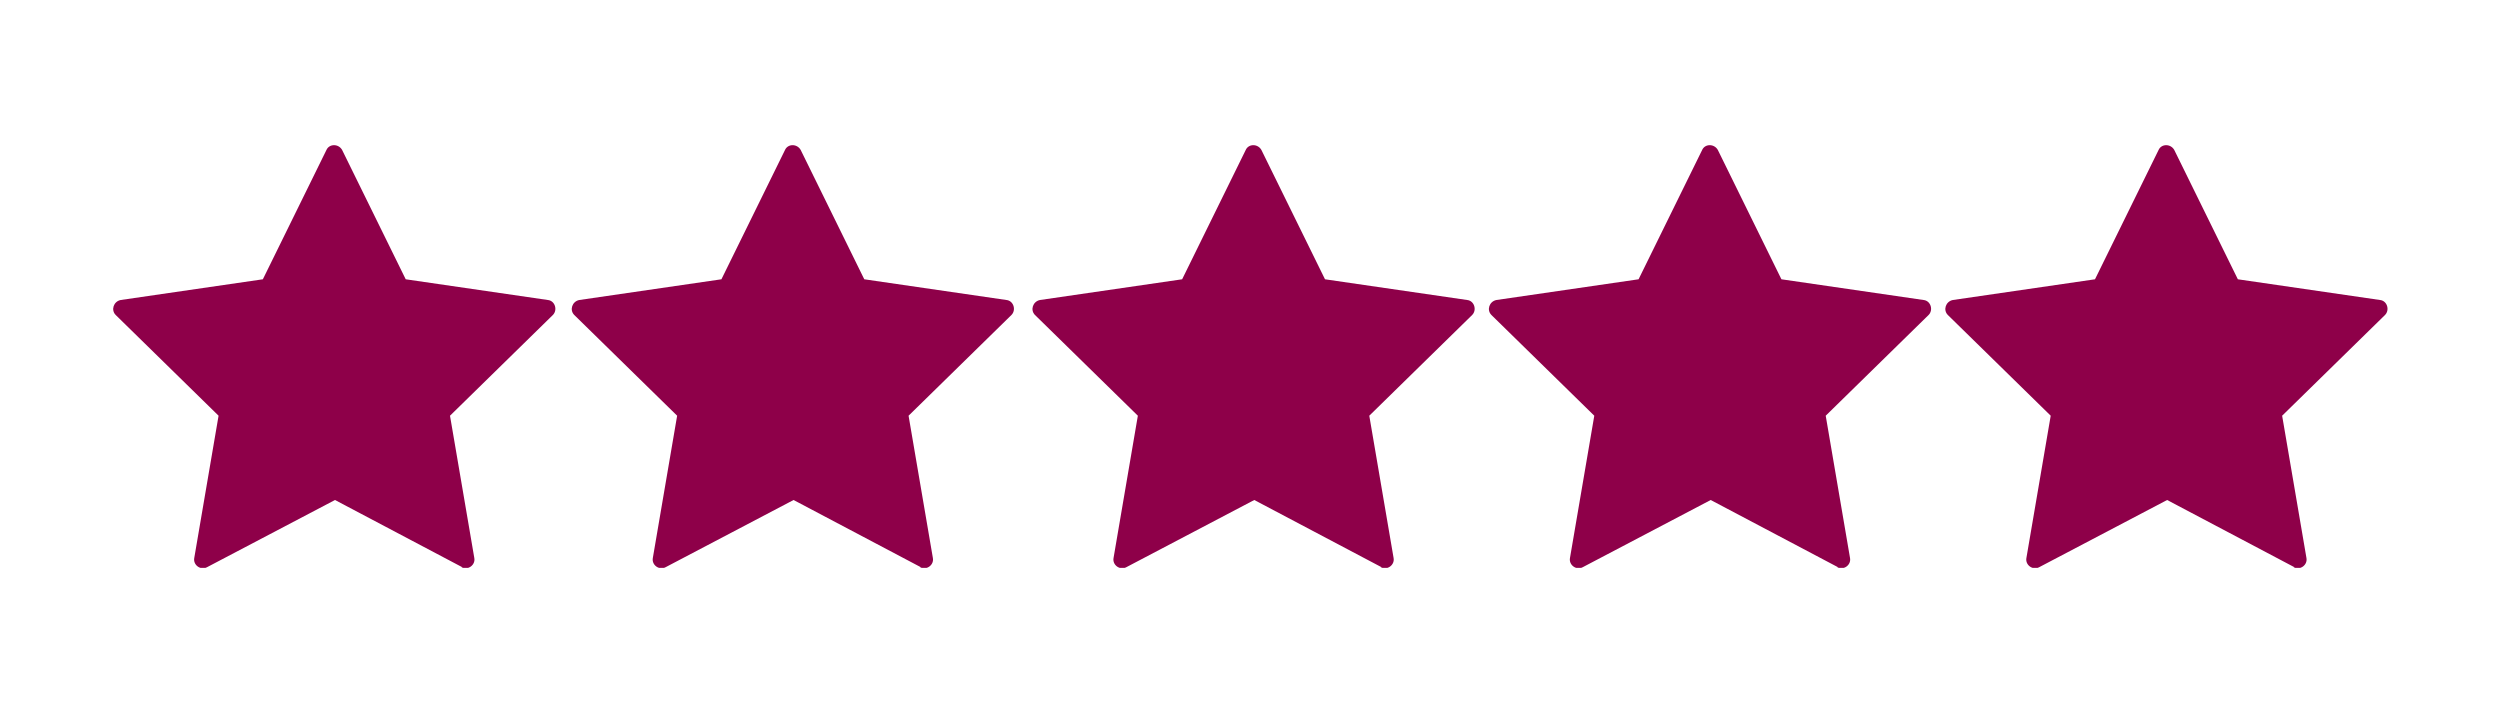 <?xml version="1.0" encoding="UTF-8"?>
<svg id="Ebene_1" xmlns="http://www.w3.org/2000/svg" xmlns:xlink="http://www.w3.org/1999/xlink" version="1.1" viewBox="0 0 350 100">
  <!-- Generator: Adobe Illustrator 29.1.0, SVG Export Plug-In . SVG Version: 2.1.0 Build 142)  -->
  <defs>
    <style>
      .st0 {
        fill: none;
      }

      .st1 {
        fill: #8e0049;
      }

      .st2 {
        clip-path: url(#clippath);
      }
    </style>
    <clipPath id="clippath">
      <rect class="st0" x="15.7" y="20.3" width="318.7" height="59.2"/>
    </clipPath>
  </defs>
  <g class="st2">
    <path class="st1" d="M64.6,79.4c.9.5,2-.3,1.8-1.3l-3.4-19.9,14.4-14.1c.7-.7.3-2-.7-2.1l-19.9-2.9-8.9-18.1c-.5-.9-1.8-.9-2.2,0l-8.9,18.1-19.9,2.9c-1,.2-1.4,1.4-.7,2.1l14.4,14.1-3.4,19.9c-.2,1,.9,1.8,1.8,1.3l17.9-9.4,17.8,9.4Z"/>
    <path class="st1" d="M128.8,79.4c.9.5,2-.3,1.8-1.3l-3.4-19.9,14.4-14.1c.7-.7.3-2-.7-2.1l-19.9-2.9-8.9-18.1c-.5-.9-1.8-.9-2.2,0l-8.9,18.1-19.9,2.9c-1,.2-1.4,1.4-.7,2.1l14.4,14.1-3.4,19.9c-.2,1,.9,1.8,1.8,1.3l17.9-9.4,17.8,9.4Z"/>
    <path class="st1" d="M193.3,79.4c.9.5,2-.3,1.8-1.3l-3.4-19.9,14.4-14.1c.7-.7.3-2-.7-2.1l-19.9-2.9-8.9-18.1c-.5-.9-1.8-.9-2.2,0l-8.9,18.1-19.9,2.9c-1,.2-1.4,1.4-.7,2.1l14.4,14.1-3.4,19.9c-.2,1,.9,1.8,1.8,1.3l17.9-9.4,17.8,9.4Z"/>
    <path class="st1" d="M257.2,79.4c.9.5,2-.3,1.8-1.3l-3.4-19.9,14.4-14.1c.7-.7.3-2-.7-2.1l-19.9-2.9-8.9-18.1c-.5-.9-1.8-.9-2.2,0l-8.9,18.1-19.9,2.9c-1,.2-1.4,1.4-.7,2.1l14.4,14.1-3.4,19.9c-.2,1,.9,1.8,1.8,1.3l17.9-9.4,17.8,9.4Z"/>
    <path class="st1" d="M321.1,79.4c.9.5,2-.3,1.8-1.3l-3.4-19.9,14.4-14.1c.7-.7.3-2-.7-2.1l-19.9-2.9-8.9-18.1c-.5-.9-1.8-.9-2.2,0l-8.9,18.1-19.9,2.9c-1,.2-1.4,1.4-.7,2.1l14.4,14.1-3.4,19.9c-.2,1,.9,1.8,1.8,1.3l17.9-9.4,17.8,9.4Z"/>
  </g>
</svg>
